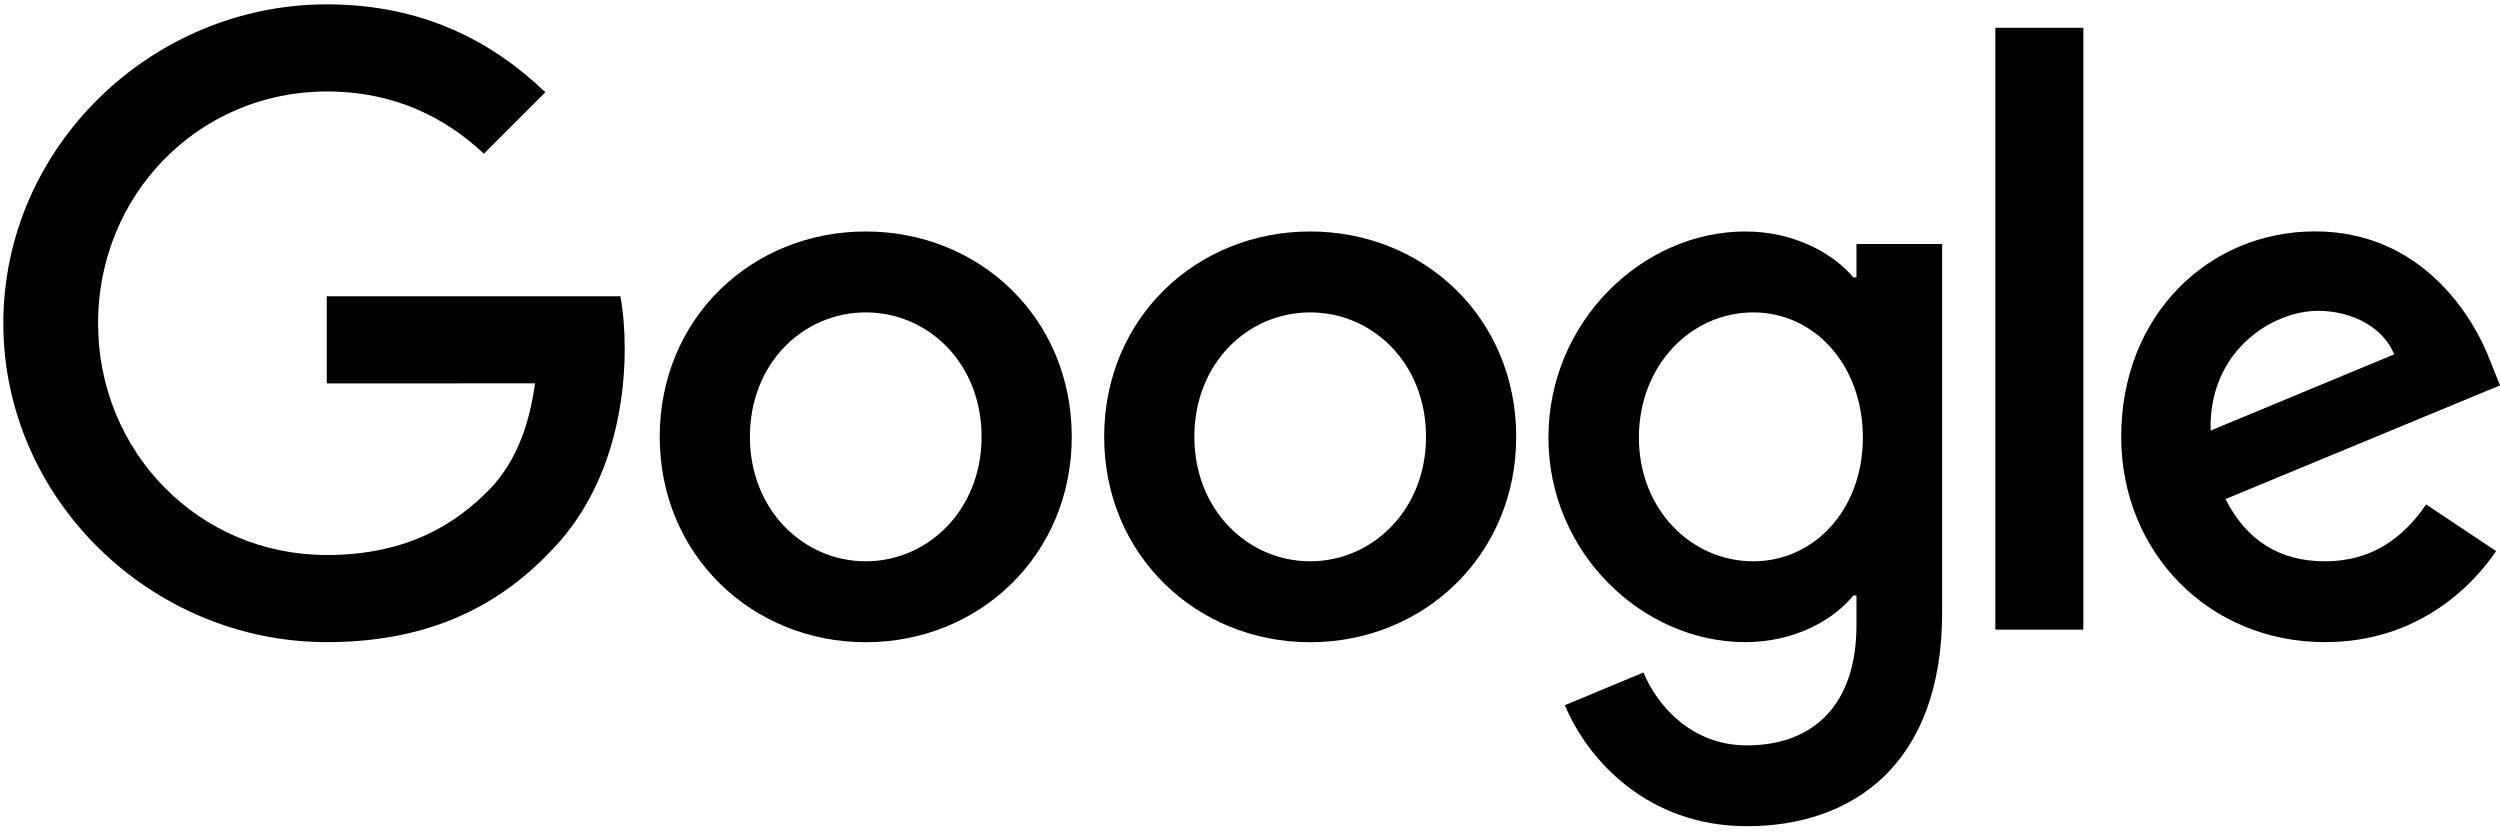 <?xml version="1.0" encoding="UTF-8"?>
<svg width="270px" height="90px" viewBox="0 0 270 90" version="1.1" xmlns="http://www.w3.org/2000/svg" xmlns:xlink="http://www.w3.org/1999/xlink">
    <title>google-logo</title>
    <g id="Page-1" stroke="none" stroke-width="1" fill="none" fill-rule="evenodd">
        <g id="google-logo" fill="#000000" fill-rule="nonzero">
            <path d="M115.75,47.18 C115.75,59.95 105.76,69.36 93.5,69.36 C81.24,69.36 71.25,59.95 71.25,47.18 C71.25,34.32 81.24,25 93.5,25 C105.76,25 115.75,34.32 115.75,47.18 Z M106.01,47.18 C106.01,39.2 100.22,33.74 93.5,33.74 C86.78,33.74 80.99,39.2 80.99,47.18 C80.99,55.08 86.78,60.62 93.5,60.62 C100.22,60.62 106.01,55.07 106.01,47.18 Z" id="Shape"></path>
            <path d="M163.75,47.18 C163.75,59.95 153.76,69.36 141.5,69.36 C129.24,69.36 119.25,59.95 119.25,47.18 C119.25,34.33 129.24,25 141.5,25 C153.76,25 163.75,34.32 163.75,47.18 Z M154.01,47.18 C154.01,39.2 148.22,33.74 141.5,33.74 C134.78,33.74 128.99,39.2 128.99,47.18 C128.99,55.08 134.78,60.62 141.5,60.62 C148.22,60.62 154.01,55.07 154.01,47.18 Z" id="Shape"></path>
            <path d="M209.75,26.34 L209.75,66.16 C209.75,82.54 200.09,89.23 188.67,89.23 C177.92,89.23 171.45,82.04 169.01,76.16 L177.49,72.63 C179,76.24 182.7,80.5 188.66,80.5 C195.97,80.5 200.5,75.99 200.5,67.5 L200.5,64.31 L200.16,64.31 C197.98,67 193.78,69.35 188.48,69.35 C177.39,69.35 167.23,59.69 167.23,47.26 C167.23,34.74 177.39,25 188.48,25 C193.77,25 197.97,27.35 200.16,29.96 L200.5,29.96 L200.5,26.35 L209.75,26.35 L209.75,26.34 Z M201.19,47.26 C201.19,39.45 195.98,33.74 189.35,33.74 C182.63,33.74 177,39.45 177,47.26 C177,54.99 182.63,60.62 189.35,60.62 C195.98,60.62 201.19,54.99 201.19,47.26 Z" id="Shape"></path>
            <polygon id="Path" points="225 3 225 68 215.5 68 215.5 3"></polygon>
            <path d="M262.02,54.48 L269.58,59.52 C267.14,63.13 261.26,69.35 251.1,69.35 C238.5,69.35 229.09,59.61 229.09,47.17 C229.09,33.98 238.58,24.99 250.01,24.99 C261.52,24.99 267.15,34.15 268.99,39.1 L270,41.62 L240.35,53.9 C242.62,58.35 246.15,60.62 251.1,60.62 C256.06,60.62 259.5,58.18 262.02,54.48 Z M238.75,46.5 L258.57,38.27 C257.48,35.5 254.2,33.57 250.34,33.57 C245.39,33.57 238.5,37.94 238.75,46.5 L238.75,46.5 Z" id="Shape"></path>
            <path d="M35.29,41.41 L35.29,32 L67,32 C67.31,33.64 67.47,35.58 67.47,37.68 C67.47,44.74 65.54,53.47 59.32,59.69 C53.27,65.99 45.54,69.35 35.3,69.35 C16.32,69.35 0.36,53.89 0.36,34.91 C0.36,15.93 16.32,0.47 35.3,0.47 C45.8,0.47 53.28,4.59 58.9,9.96 L52.26,16.6 C48.23,12.82 42.77,9.88 35.29,9.88 C21.43,9.88 10.59,21.05 10.59,34.91 C10.59,48.77 21.43,59.94 35.29,59.94 C44.28,59.94 49.4,56.33 52.68,53.05 C55.34,50.39 57.09,46.59 57.78,41.4 L35.29,41.41 Z" id="Path"></path>
        </g>
    </g>
</svg>